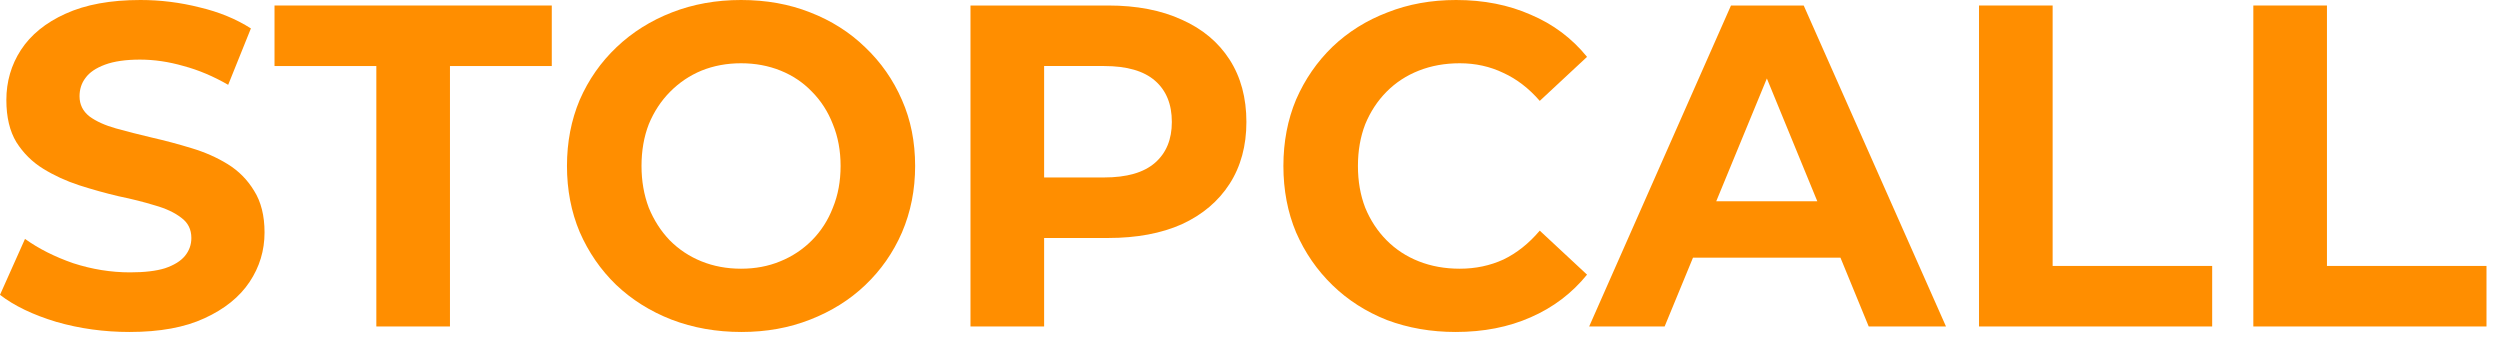 <svg width="114" height="16" viewBox="0 0 114 16" fill="none" xmlns="http://www.w3.org/2000/svg">
<g clip-path="url(#clip0_763_426)">
<path d="M102.752 14.887V0.251H106.109V12.127H113.384V14.887H102.752Z" fill="#FF8E00"/>
<path d="M90.243 14.887V0.251H93.6V12.127H100.875V14.887H90.243Z" fill="#FF8E00"/>
<path d="M72.466 14.887L78.933 0.251H82.249L88.737 14.887H85.213L79.907 1.965H81.234L75.907 14.887H72.466ZM75.7 11.751L76.591 9.179H84.053L84.965 11.751H75.7Z" fill="#FF8E00"/>
<path d="M66.379 15.138C65.259 15.138 64.216 14.957 63.249 14.595C62.295 14.218 61.466 13.688 60.762 13.005C60.057 12.322 59.504 11.521 59.103 10.601C58.717 9.681 58.523 8.67 58.523 7.569C58.523 6.468 58.717 5.457 59.103 4.537C59.504 3.617 60.057 2.816 60.762 2.133C61.48 1.45 62.316 0.927 63.27 0.565C64.223 0.188 65.266 3.05176e-05 66.399 3.05176e-05C67.657 3.05176e-05 68.79 0.223 69.799 0.669C70.821 1.101 71.678 1.742 72.369 2.593L70.213 4.6C69.716 4.028 69.163 3.603 68.555 3.325C67.947 3.032 67.284 2.885 66.565 2.885C65.888 2.885 65.266 2.997 64.7 3.22C64.133 3.443 63.643 3.764 63.228 4.182C62.814 4.6 62.489 5.095 62.254 5.666C62.033 6.238 61.922 6.872 61.922 7.569C61.922 8.266 62.033 8.9 62.254 9.472C62.489 10.043 62.814 10.538 63.228 10.956C63.643 11.374 64.133 11.695 64.7 11.918C65.266 12.141 65.888 12.253 66.565 12.253C67.284 12.253 67.947 12.113 68.555 11.835C69.163 11.542 69.716 11.103 70.213 10.517L72.369 12.524C71.678 13.375 70.821 14.023 69.799 14.469C68.79 14.915 67.65 15.138 66.379 15.138Z" fill="#FF8E00"/>
<path d="M44.254 14.887V0.251H50.534C51.833 0.251 52.953 0.467 53.892 0.899C54.832 1.317 55.557 1.924 56.069 2.718C56.58 3.513 56.836 4.461 56.836 5.562C56.836 6.649 56.58 7.59 56.069 8.385C55.557 9.179 54.832 9.792 53.892 10.225C52.953 10.643 51.833 10.852 50.534 10.852H46.12L47.612 9.325V14.887H44.254ZM47.612 9.702L46.12 8.092H50.348C51.384 8.092 52.158 7.869 52.669 7.423C53.181 6.977 53.436 6.356 53.436 5.562C53.436 4.753 53.181 4.126 52.669 3.68C52.158 3.234 51.384 3.011 50.348 3.011H46.12L47.612 1.401V9.702Z" fill="#FF8E00"/>
<path d="M33.813 15.138C32.666 15.138 31.602 14.95 30.621 14.574C29.654 14.197 28.811 13.668 28.092 12.985C27.387 12.302 26.835 11.5 26.434 10.58C26.047 9.66 25.854 8.656 25.854 7.569C25.854 6.482 26.047 5.478 26.434 4.558C26.835 3.638 27.394 2.837 28.113 2.154C28.831 1.471 29.674 0.941 30.642 0.565C31.609 0.188 32.659 3.05176e-05 33.792 3.05176e-05C34.939 3.05176e-05 35.989 0.188 36.943 0.565C37.91 0.941 38.746 1.471 39.45 2.154C40.169 2.837 40.729 3.638 41.129 4.558C41.53 5.464 41.73 6.468 41.73 7.569C41.73 8.656 41.53 9.667 41.129 10.601C40.729 11.521 40.169 12.322 39.45 13.005C38.746 13.675 37.91 14.197 36.943 14.574C35.989 14.95 34.946 15.138 33.813 15.138ZM33.792 12.253C34.441 12.253 35.036 12.141 35.575 11.918C36.127 11.695 36.611 11.374 37.026 10.956C37.44 10.538 37.758 10.043 37.979 9.472C38.214 8.9 38.331 8.266 38.331 7.569C38.331 6.872 38.214 6.238 37.979 5.666C37.758 5.095 37.44 4.6 37.026 4.182C36.625 3.764 36.148 3.443 35.595 3.22C35.043 2.997 34.441 2.885 33.792 2.885C33.143 2.885 32.541 2.997 31.989 3.22C31.45 3.443 30.973 3.764 30.559 4.182C30.144 4.6 29.819 5.095 29.584 5.666C29.363 6.238 29.253 6.872 29.253 7.569C29.253 8.252 29.363 8.886 29.584 9.472C29.819 10.043 30.137 10.538 30.538 10.956C30.952 11.374 31.436 11.695 31.989 11.918C32.541 12.141 33.143 12.253 33.792 12.253Z" fill="#FF8E00"/>
<path d="M17.161 14.887V3.011H12.518V0.251H25.161V3.011H20.518V14.887H17.161Z" fill="#FF8E00"/>
<path d="M5.907 15.138C4.747 15.138 3.634 14.985 2.57 14.678C1.506 14.357 0.649 13.946 0 13.444L1.14 10.894C1.762 11.34 2.494 11.709 3.337 12.002C4.194 12.28 5.057 12.42 5.928 12.42C6.591 12.42 7.123 12.357 7.524 12.232C7.938 12.092 8.242 11.904 8.436 11.667C8.629 11.43 8.726 11.158 8.726 10.852C8.726 10.461 8.574 10.155 8.27 9.932C7.966 9.695 7.565 9.507 7.068 9.367C6.571 9.214 6.018 9.074 5.41 8.949C4.816 8.81 4.215 8.642 3.607 8.447C3.012 8.252 2.467 8.001 1.969 7.694C1.472 7.388 1.064 6.984 0.746 6.482C0.442 5.98 0.29 5.339 0.29 4.558C0.29 3.722 0.511 2.962 0.953 2.279C1.409 1.582 2.087 1.032 2.985 0.627C3.897 0.209 5.037 0 6.405 0C7.317 0 8.215 0.112 9.099 0.335C9.984 0.544 10.764 0.864 11.441 1.296L10.405 3.868C9.728 3.478 9.051 3.192 8.374 3.011C7.697 2.816 7.033 2.718 6.384 2.718C5.735 2.718 5.203 2.795 4.788 2.948C4.373 3.102 4.076 3.304 3.897 3.555C3.717 3.791 3.627 4.07 3.627 4.391C3.627 4.767 3.779 5.074 4.083 5.311C4.387 5.534 4.788 5.715 5.285 5.855C5.783 5.994 6.329 6.133 6.923 6.273C7.531 6.412 8.132 6.572 8.726 6.754C9.334 6.935 9.887 7.179 10.384 7.485C10.882 7.792 11.282 8.196 11.586 8.698C11.904 9.2 12.063 9.834 12.063 10.601C12.063 11.423 11.835 12.176 11.379 12.859C10.923 13.542 10.239 14.093 9.327 14.511C8.429 14.929 7.289 15.138 5.907 15.138Z" fill="#FF8E00"/>
</g>
<defs>
<clipPath id="clip0_763_426">
<rect width="114" height="16" fill="white"/>
</clipPath>
</defs>
</svg>
